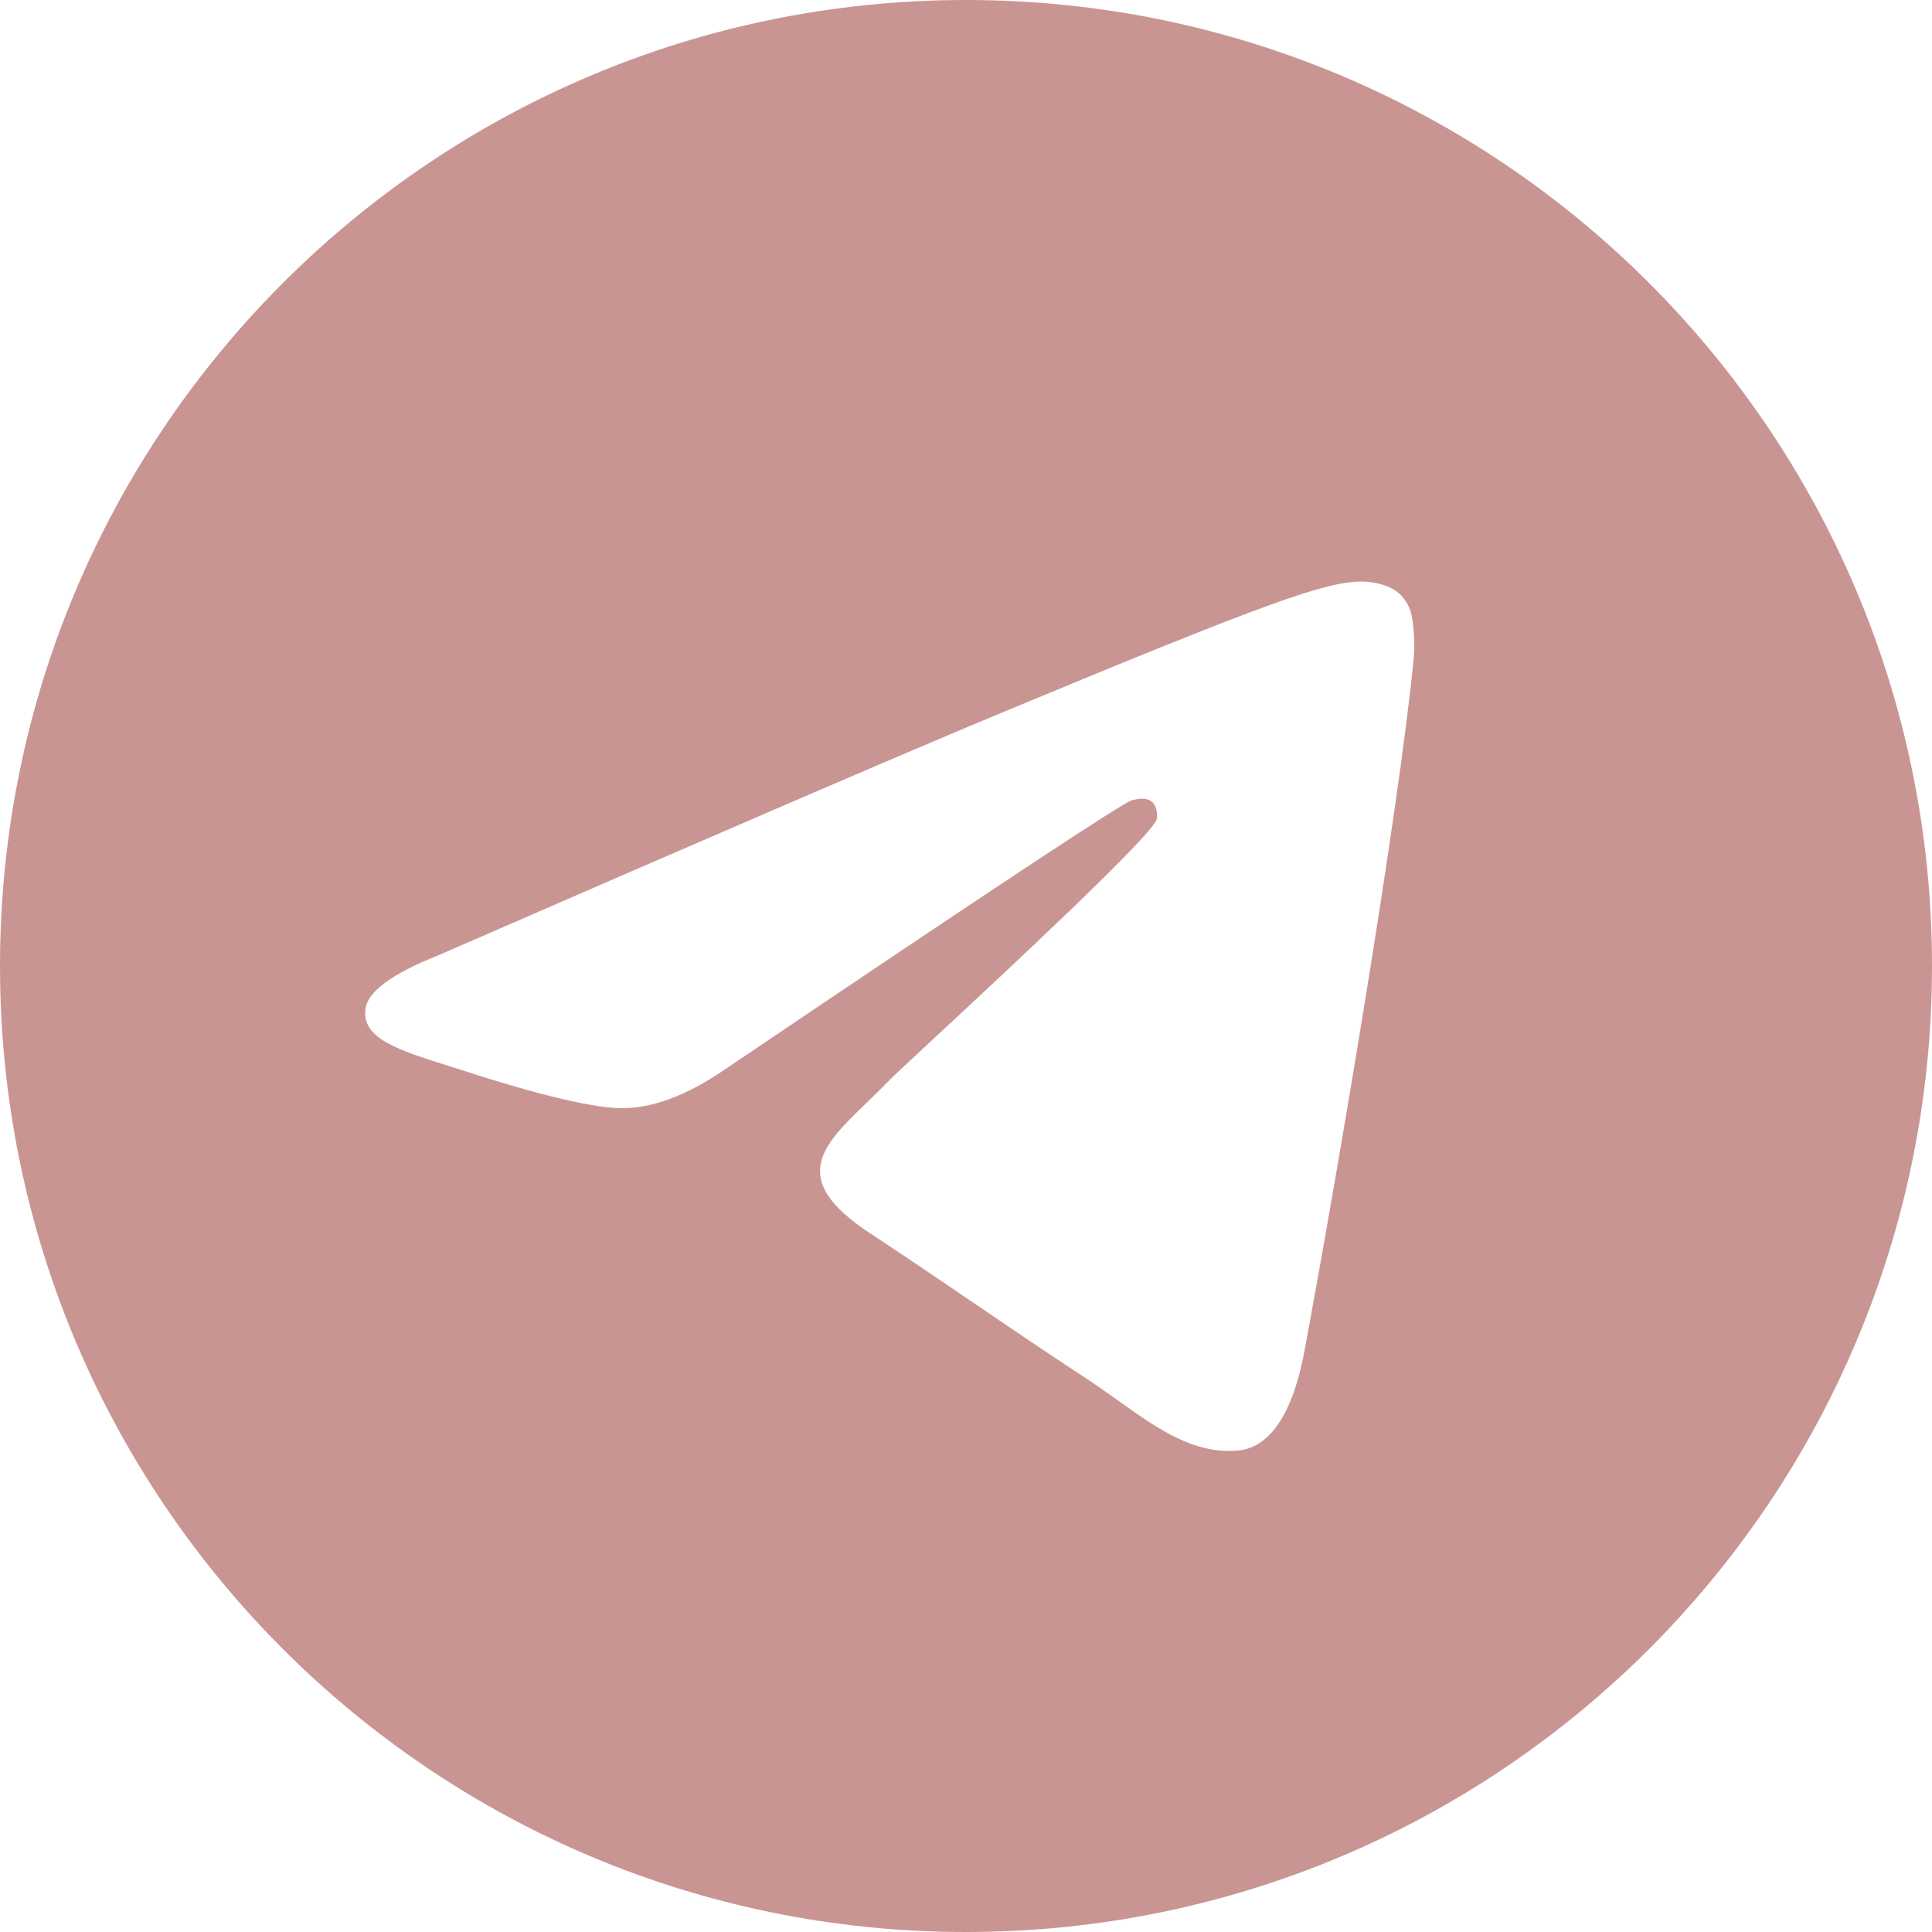 <?xml version="1.0" encoding="UTF-8"?> <svg xmlns="http://www.w3.org/2000/svg" width="157" height="157" viewBox="0 0 157 157" fill="none"> <path fill-rule="evenodd" clip-rule="evenodd" d="M157 78.5C157 121.852 121.852 157 78.5 157C35.148 157 0 121.852 0 78.5C0 35.148 35.148 0 78.5 0C121.852 0 157 35.148 157 78.5ZM81.313 57.953C73.679 61.125 58.417 67.7 35.534 77.669C31.819 79.148 29.869 80.593 29.693 82.006C29.392 84.401 32.388 85.343 36.457 86.618C37.013 86.795 37.588 86.972 38.177 87.168C42.187 88.469 47.578 89.994 50.377 90.053C52.922 90.105 55.761 89.058 58.895 86.913C80.273 72.475 91.309 65.181 92.002 65.024C92.493 64.913 93.173 64.769 93.631 65.181C94.089 65.587 94.043 66.359 93.997 66.568C93.696 67.831 81.96 78.749 75.877 84.401C73.98 86.16 72.639 87.41 72.364 87.698C71.749 88.332 71.121 88.941 70.519 89.523C66.79 93.108 64.004 95.803 70.676 100.199C73.882 102.312 76.446 104.058 79.004 105.798C81.797 107.702 84.584 109.599 88.195 111.967C89.111 112.569 89.987 113.19 90.844 113.799C94.095 116.121 97.019 118.201 100.63 117.874C102.724 117.678 104.896 115.709 105.995 109.828C108.592 95.921 113.707 65.803 114.891 53.386C114.963 52.356 114.919 51.32 114.76 50.299C114.665 49.474 114.264 48.715 113.635 48.173C112.7 47.407 111.248 47.244 110.593 47.257C107.643 47.309 103.116 48.886 81.313 57.953Z" fill="#C99593"></path> </svg> 